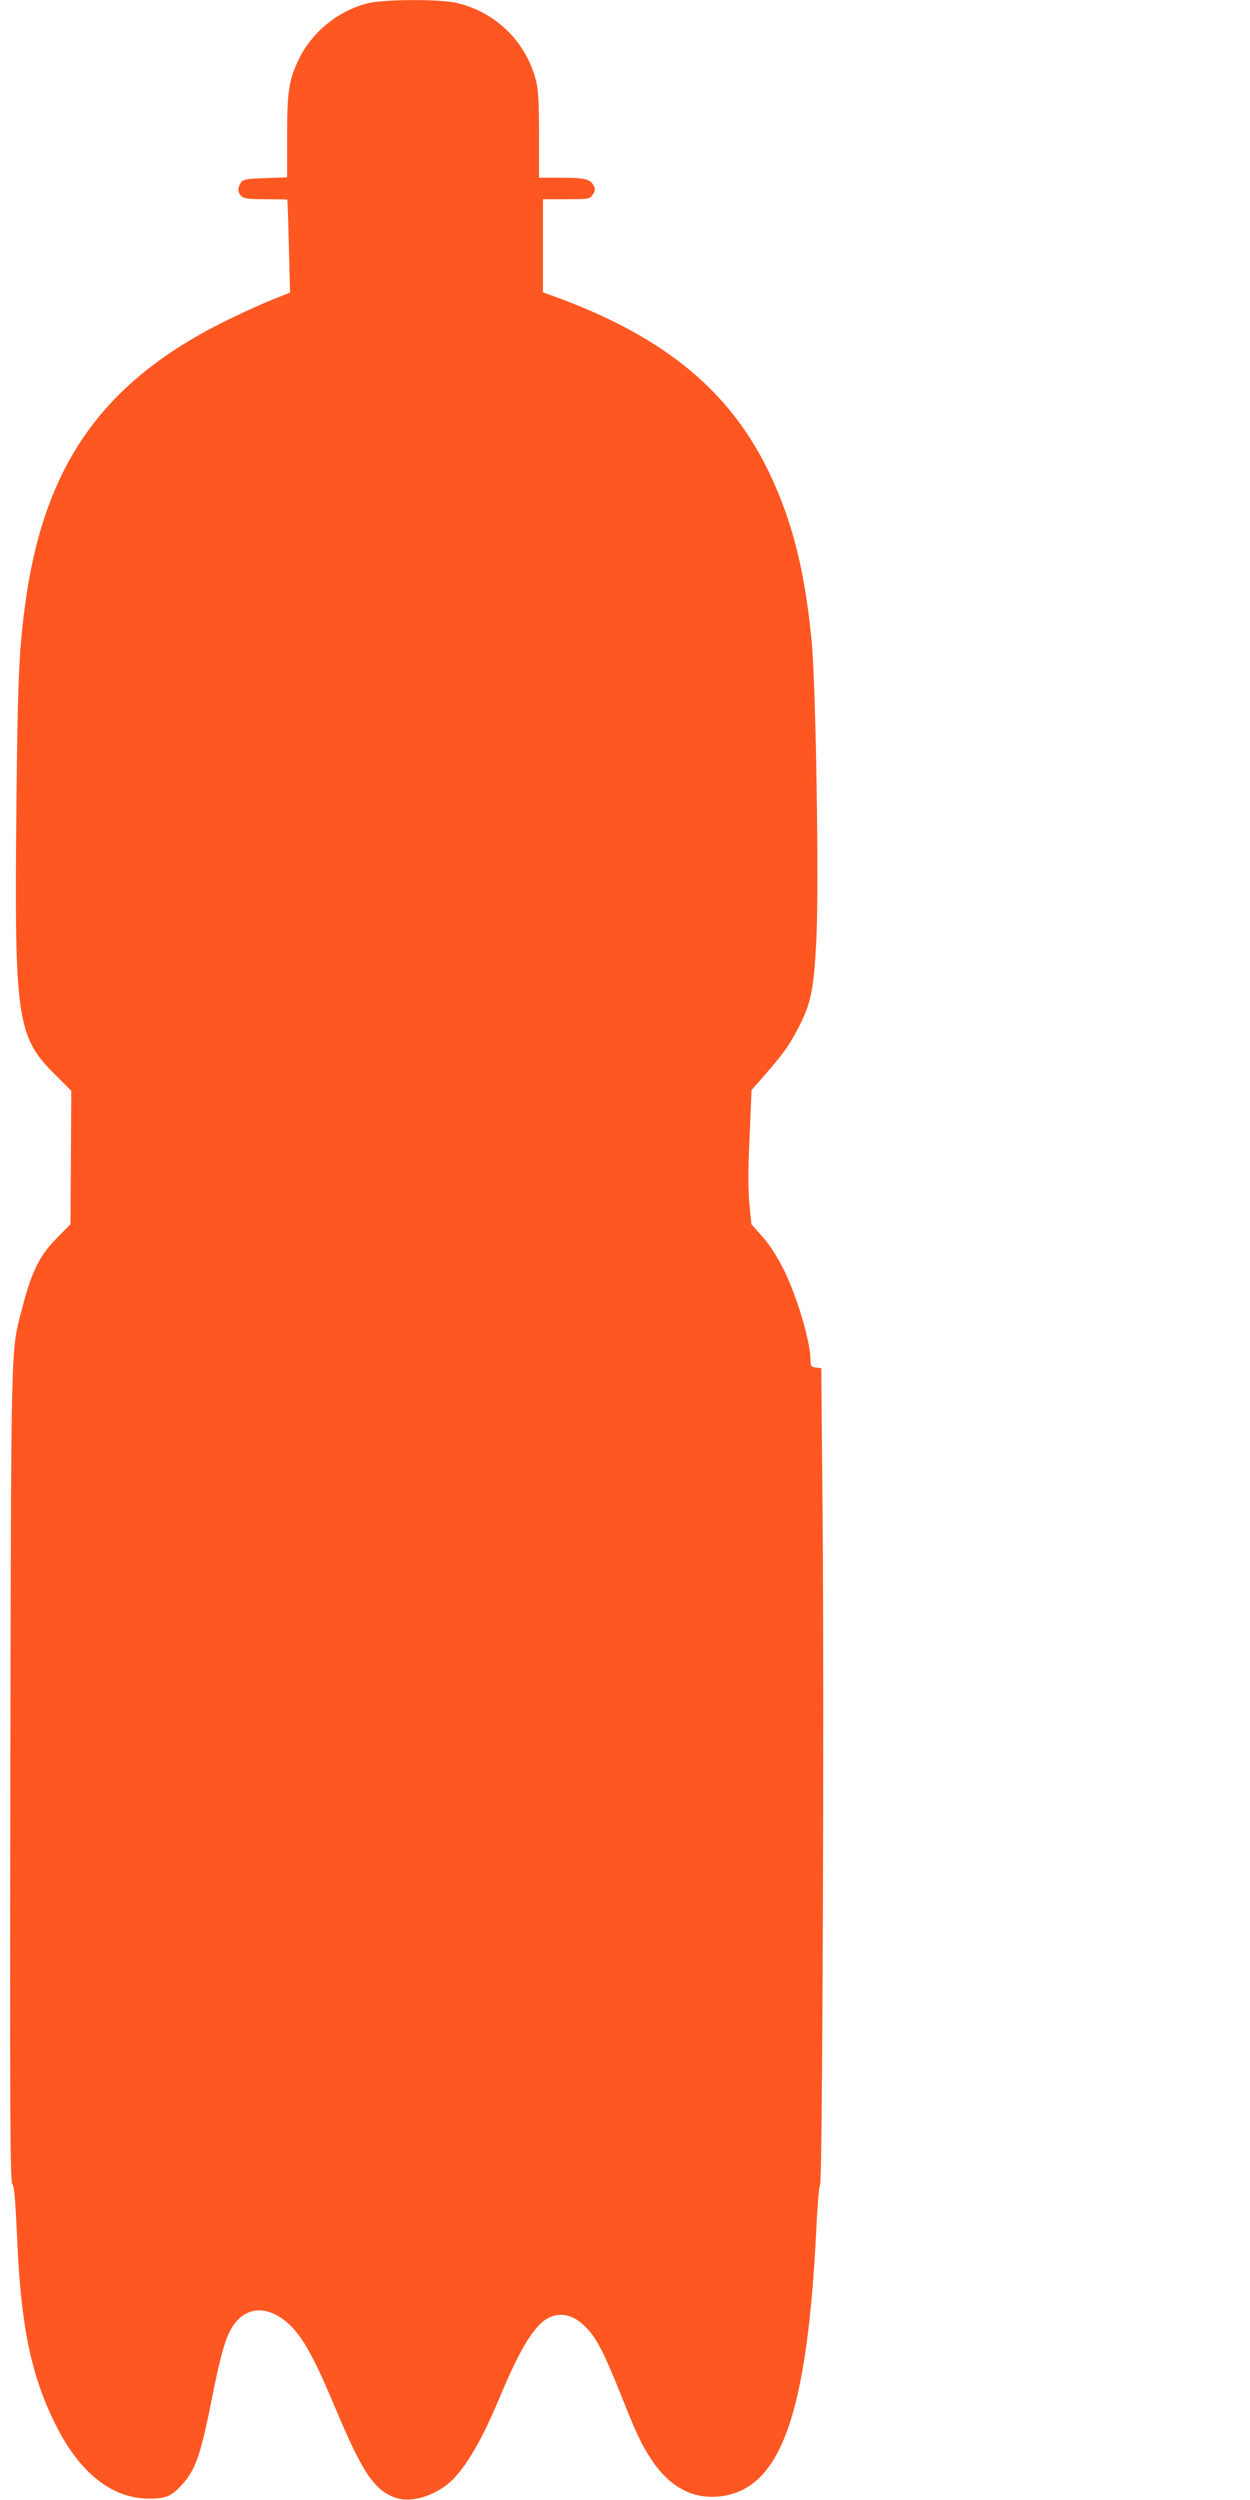 <?xml version="1.0" standalone="no"?>
<!DOCTYPE svg PUBLIC "-//W3C//DTD SVG 20010904//EN"
 "http://www.w3.org/TR/2001/REC-SVG-20010904/DTD/svg10.dtd">
<svg version="1.0" xmlns="http://www.w3.org/2000/svg"
 width="640pt" height="1280pt" viewBox="0 0 640 1280"
 preserveAspectRatio="xMidYMid meet">
<g transform="translate(0,1280) scale(0.1,-0.1)"
fill="#ff5722" stroke="none">
<path d="M1886 12784 c-152 -37 -288 -147 -356 -287 -52 -109 -60 -164 -60
-403 l0 -202 -111 -4 c-96 -3 -113 -6 -125 -22 -18 -26 -18 -51 2 -70 12 -13
39 -16 125 -16 60 0 110 -1 110 -2 1 -2 5 -109 8 -240 l6 -236 -105 -42 c-58
-24 -167 -74 -243 -112 -622 -314 -918 -741 -1011 -1463 -29 -224 -36 -389
-42 -1015 -11 -1086 2 -1177 196 -1370 l85 -85 -2 -342 -2 -341 -68 -69 c-91
-91 -132 -174 -183 -374 -55 -214 -53 -134 -57 -2381 -3 -1705 -1 -2079 10
-2090 10 -9 16 -86 25 -283 19 -447 71 -697 197 -950 122 -245 286 -376 475
-378 88 -1 119 12 174 74 67 73 95 155 150 434 53 266 79 348 130 403 72 80
181 68 277 -29 65 -65 123 -173 224 -414 138 -329 198 -420 303 -461 75 -30
186 -2 274 67 81 65 171 214 268 448 111 266 188 385 266 411 57 19 111 4 165
-47 58 -54 98 -129 189 -357 80 -202 107 -257 160 -336 96 -141 219 -202 364
-179 298 48 430 431 476 1373 5 115 14 214 19 220 12 15 21 2424 13 3391 l-7
790 -27 3 c-24 3 -28 8 -28 37 0 93 -68 324 -135 460 -36 72 -74 132 -112 174
l-56 63 -10 105 c-7 70 -7 181 1 343 l10 239 64 73 c98 113 124 149 168 231
72 134 87 205 100 472 14 283 -3 1312 -25 1530 -35 353 -97 600 -210 841 -203
432 -543 712 -1117 920 l-48 17 0 238 0 239 120 0 c116 0 120 1 135 24 13 19
14 29 5 45 -18 34 -44 41 -164 41 l-116 0 0 218 c0 162 -4 233 -15 277 -51
201 -205 352 -406 400 -84 20 -369 19 -453 -1z"/>
</g>
</svg>
